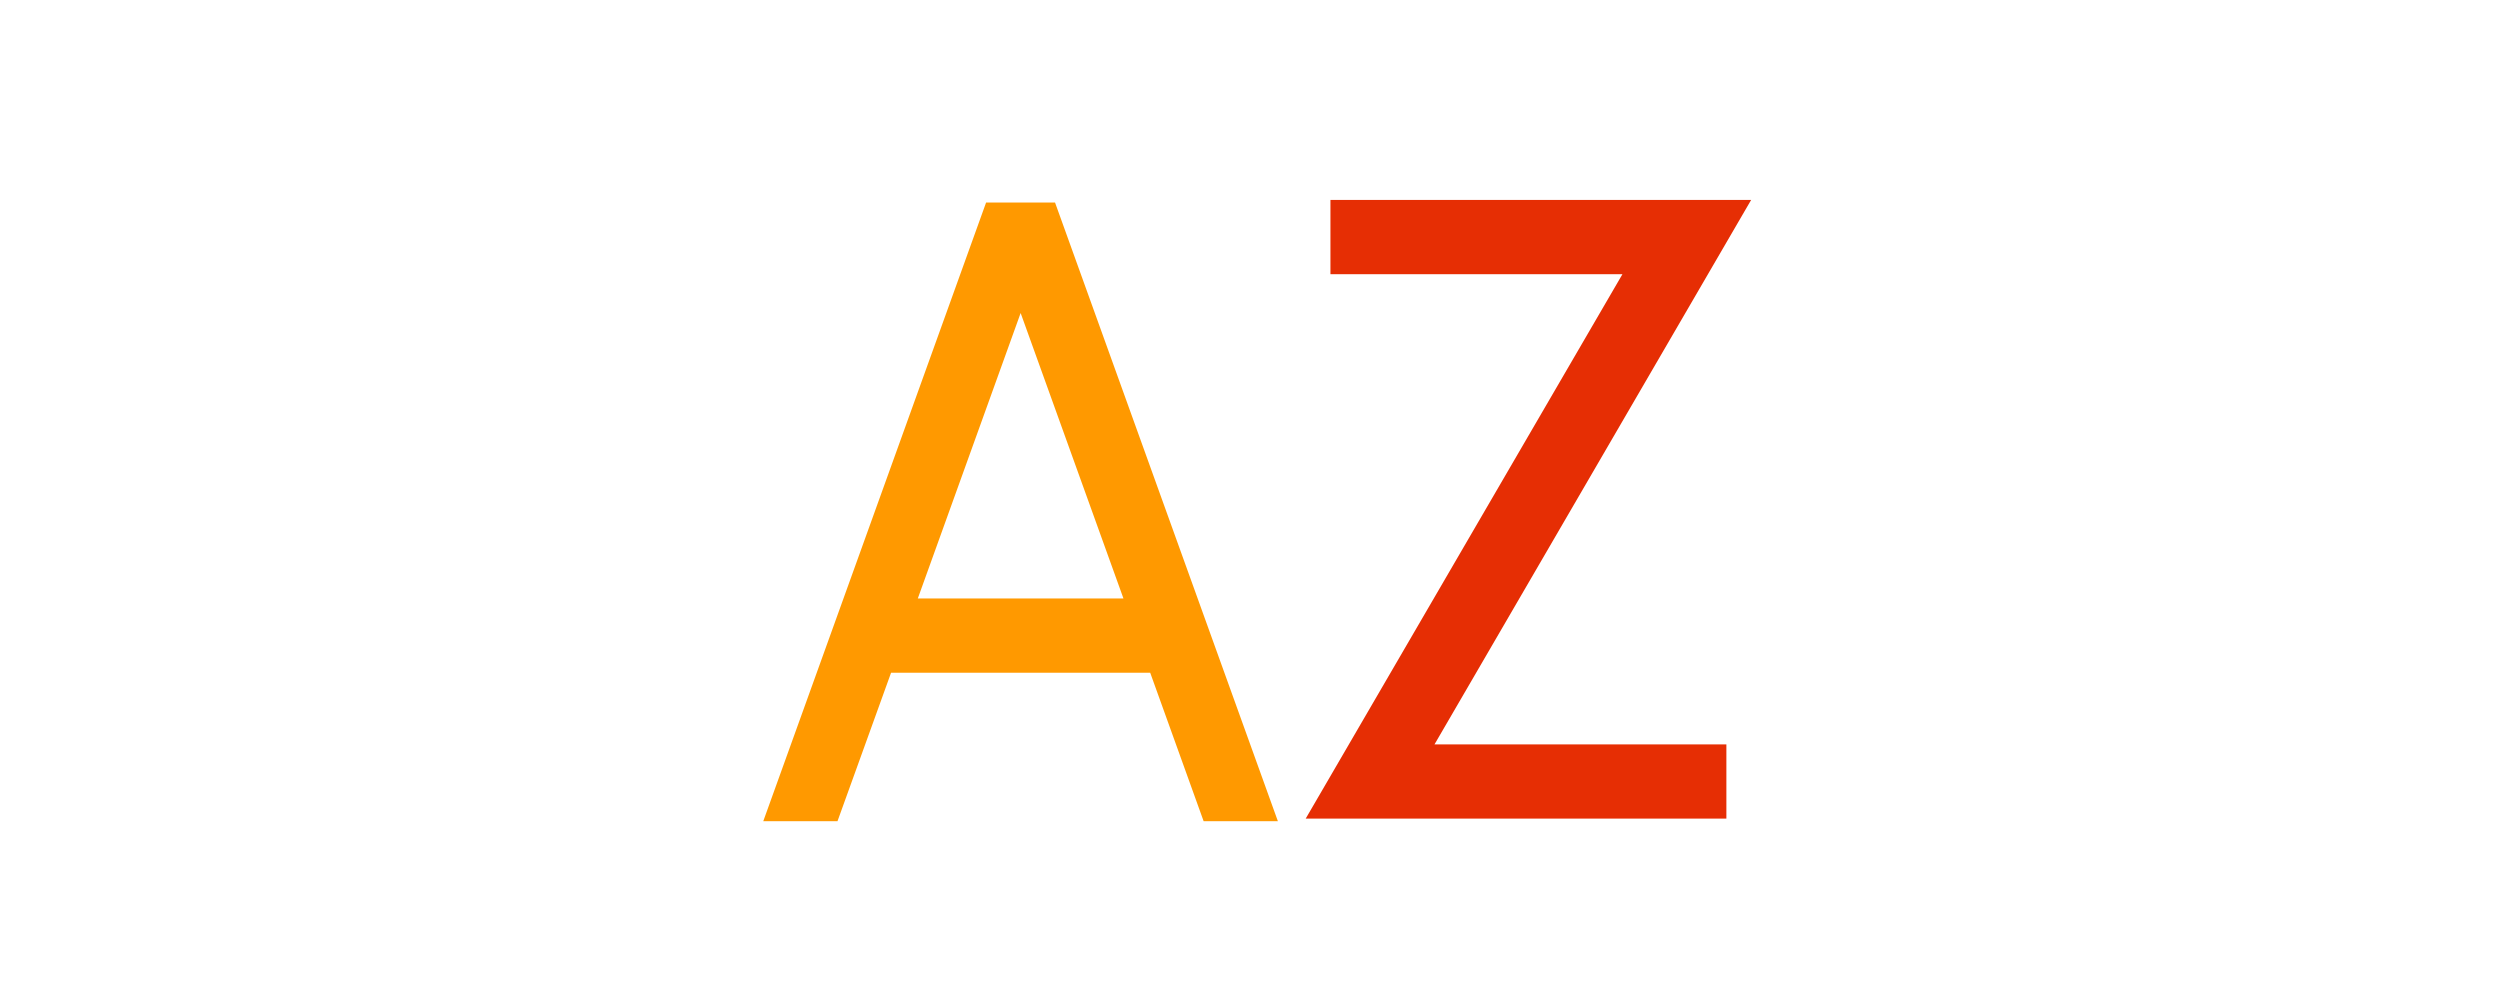 <?xml version="1.0" encoding="utf-8"?>
<svg width="180" height="72" viewBox="0 0 100 100" fill="none" xmlns="http://www.w3.org/2000/svg">
  <g clip-path="url(#clip0_4240_1988)"/>
  <defs>
    <clipPath id="clip0_4240_1988">
      <rect width="180" height="72" fill="white"/>
    </clipPath>
  </defs>
  <path fill-rule="evenodd" clip-rule="evenodd" d="M 30.503 20.252 L 23.61 20.252 L 1.326 82.12 L 8.749 82.12 L 14.108 67.271 L 40.019 67.271 L 45.363 82.12 L 52.788 82.12 L 30.503 20.252 Z M 16.78 59.848 L 27.064 31.302 L 37.346 59.848 L 16.78 59.848 Z" fill="#FF9900" style="stroke-width: 1;"/>
  <path fill-rule="evenodd" clip-rule="evenodd" d="M 100.114 19.994 C 89.559 38.147 79.005 56.298 68.45 74.439 L 97.638 74.439 L 97.638 81.862 L 55.569 81.862 L 87.245 27.419 L 58.044 27.419 L 58.044 19.994 L 100.114 19.994 Z" fill="#E62E04" style="stroke-width: 1;"/>
</svg>